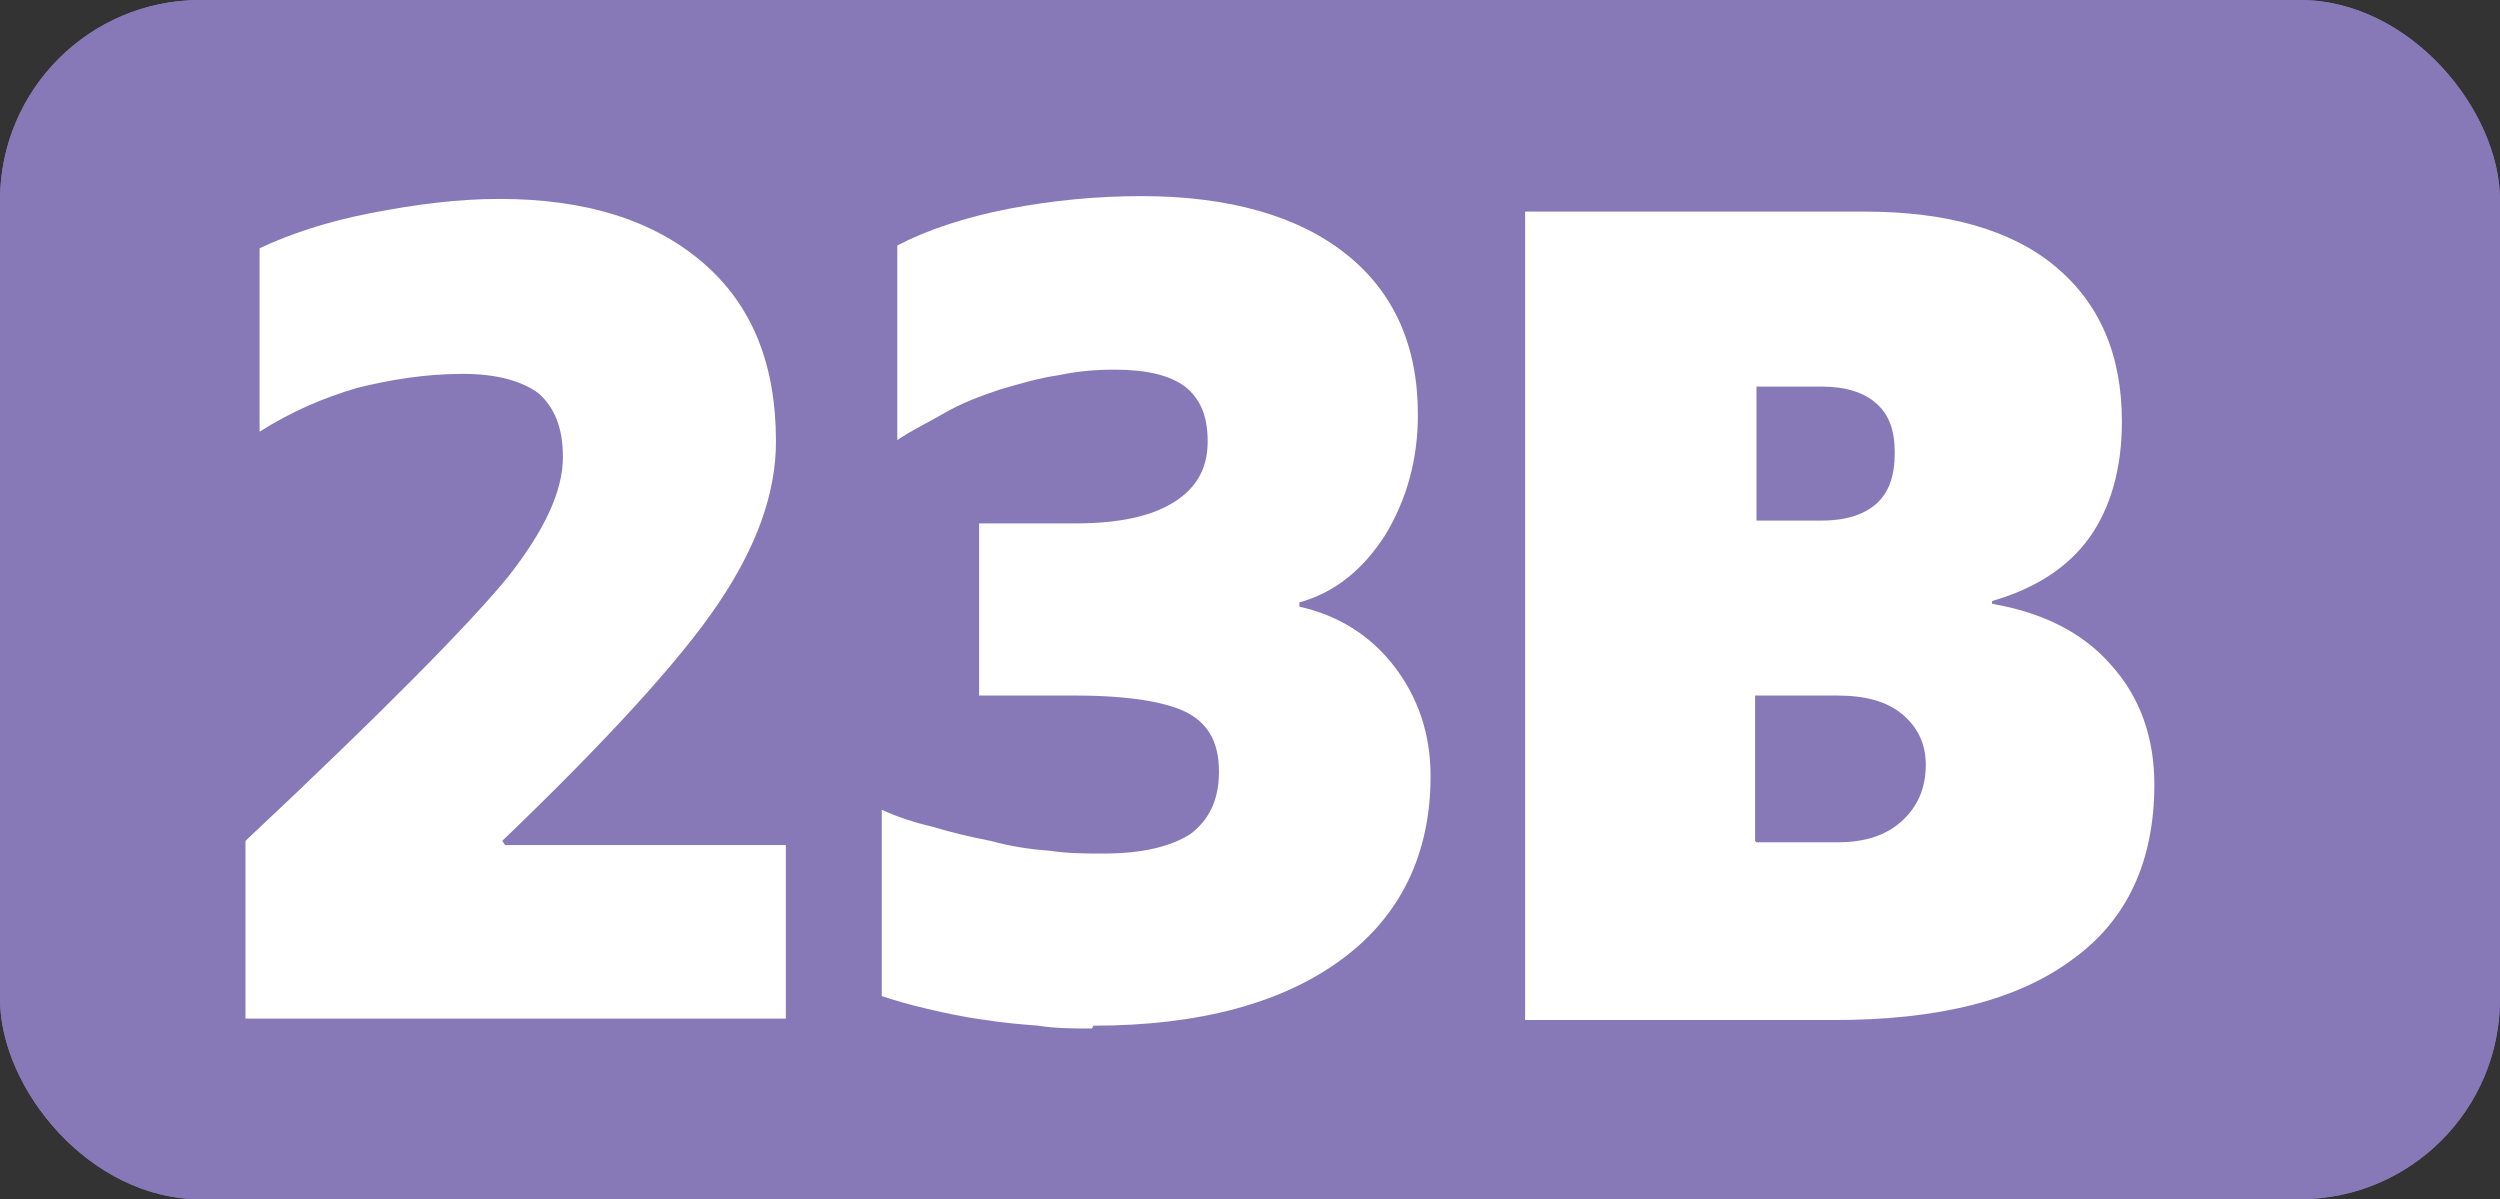 <?xml version="1.0" encoding="UTF-8"?>
<svg id="Calque_2" data-name="Calque 2" xmlns="http://www.w3.org/2000/svg" viewBox="0 0 17.72 8.5">
  <rect x="0" y="0" width="17.72" height="8.5" fill="#333333" stroke="none"/>
  <g id="Calque_1-2" data-name="Calque 1">
    <g>
      <rect width="17.72" height="8.5" rx="1.42" ry="1.42" style="fill: #8779b7; stroke-width: 0px;"/>
      <g>
        <path d="M5.57,5.99v1.23H1.74v-1.26c.98-.92,1.59-1.54,1.86-1.87.26-.33.39-.61.39-.85,0-.21-.06-.35-.17-.45-.12-.09-.3-.14-.54-.14-.26,0-.51.04-.75.1-.24.07-.47.17-.69.31v-1.3c.21-.1.48-.19.79-.25s.61-.1.91-.1c.61,0,1.09.15,1.44.45.35.3.52.72.52,1.27,0,.37-.14.75-.41,1.15-.27.4-.78.96-1.53,1.68l.02.03h2.01Z" style="fill: #fff; stroke-width: 0px;"/>
        <path d="M7.74,7.29c-.13,0-.26,0-.38-.02-.13-.01-.25-.02-.37-.04-.16-.02-.29-.05-.42-.08s-.23-.06-.32-.09v-1.32c.11.05.23.09.36.12.13.04.26.07.41.1.15.04.28.06.42.07.13.02.26.02.38.02.28,0,.48-.05.62-.14.13-.1.2-.24.2-.44s-.07-.33-.21-.41-.41-.13-.81-.13h-.68v-1.22h.68c.31,0,.54-.05.7-.15.16-.1.24-.24.24-.43,0-.18-.05-.3-.16-.39-.11-.08-.27-.12-.5-.12-.13,0-.26.01-.4.04-.14.02-.27.06-.41.1-.15.05-.28.1-.4.17s-.23.12-.33.19v-1.38c.21-.11.48-.2.79-.26s.63-.09.94-.09c.62,0,1.11.14,1.45.41.34.27.51.65.51,1.14,0,.32-.08.6-.23.85-.16.25-.36.41-.61.48v.03c.27.06.5.2.67.42.17.22.26.48.26.78,0,.55-.21.99-.63,1.3-.42.31-1.01.47-1.76.47Z" style="fill: #fff; stroke-width: 0px;"/>
        <path d="M13.22,1.5c.58,0,1.04.13,1.35.39.31.26.47.62.47,1.1,0,.33-.08.61-.23.82s-.38.36-.69.45v.02c.35.06.64.2.84.43.21.23.31.52.31.85,0,.54-.19.96-.58,1.24-.39.29-.95.43-1.69.43h-2.19V1.5h2.4ZM12.45,3.69h.46c.17,0,.3-.04.39-.12s.13-.2.13-.36-.04-.27-.13-.35c-.09-.08-.22-.12-.39-.12h-.46v.95ZM12.45,5.97h.58c.19,0,.34-.05.45-.15.11-.1.17-.23.17-.4,0-.15-.06-.27-.17-.36-.11-.09-.26-.13-.46-.13h-.58v1.03Z" style="fill: #fff; stroke-width: 0px;"/>
      </g>
      <rect width="17.72" height="8.5" rx="1.42" ry="1.42" style="fill: #8779b7; stroke-width: 0px;"/>
      <g>
        <path d="M5.57,5.99v1.23H1.74v-1.26c.98-.92,1.59-1.54,1.86-1.87.26-.33.39-.61.39-.85,0-.21-.06-.35-.17-.45-.12-.09-.3-.14-.54-.14-.26,0-.51.04-.75.1-.24.07-.47.17-.69.31v-1.3c.21-.1.48-.19.79-.25s.61-.1.91-.1c.61,0,1.09.15,1.44.45.35.3.52.72.52,1.27,0,.37-.14.75-.41,1.15-.27.4-.78.96-1.53,1.68l.02.03h2.01Z" style="fill: #fff; stroke-width: 0px;"/>
        <path d="M7.74,7.29c-.13,0-.26,0-.38-.02-.13-.01-.25-.02-.37-.04-.16-.02-.29-.05-.42-.08s-.23-.06-.32-.09v-1.32c.11.05.23.09.36.12.13.04.26.07.41.1.15.04.28.06.42.07.13.02.26.02.38.02.28,0,.48-.05.62-.14.13-.1.2-.24.2-.44s-.07-.33-.21-.41-.41-.13-.81-.13h-.68v-1.22h.68c.31,0,.54-.05.7-.15.16-.1.24-.24.24-.43,0-.18-.05-.3-.16-.39-.11-.08-.27-.12-.5-.12-.13,0-.26.01-.4.04-.14.02-.27.06-.41.1-.15.05-.28.1-.4.17s-.23.12-.33.19v-1.38c.21-.11.48-.2.79-.26s.63-.09.94-.09c.62,0,1.11.14,1.45.41.34.27.51.65.51,1.14,0,.32-.08.6-.23.85-.16.25-.36.41-.61.48v.03c.27.06.5.2.67.42.17.22.26.48.26.78,0,.55-.21.99-.63,1.3-.42.31-1.01.47-1.76.47Z" style="fill: #fff; stroke-width: 0px;"/>
        <path d="M13.22,1.5c.58,0,1.04.13,1.35.39.31.26.47.62.47,1.1,0,.33-.08.61-.23.82s-.38.36-.69.45v.02c.35.06.64.2.84.43.21.23.31.52.31.85,0,.54-.19.96-.58,1.24-.39.29-.95.43-1.69.43h-2.19V1.5h2.4ZM12.45,3.69h.46c.17,0,.3-.04.39-.12s.13-.2.13-.36-.04-.27-.13-.35c-.09-.08-.22-.12-.39-.12h-.46v.95ZM12.45,5.97h.58c.19,0,.34-.05.45-.15.11-.1.17-.23.17-.4,0-.15-.06-.27-.17-.36-.11-.09-.26-.13-.46-.13h-.58v1.03Z" style="fill: #fff; stroke-width: 0px;"/>
      </g>
    </g>
  </g>
</svg>